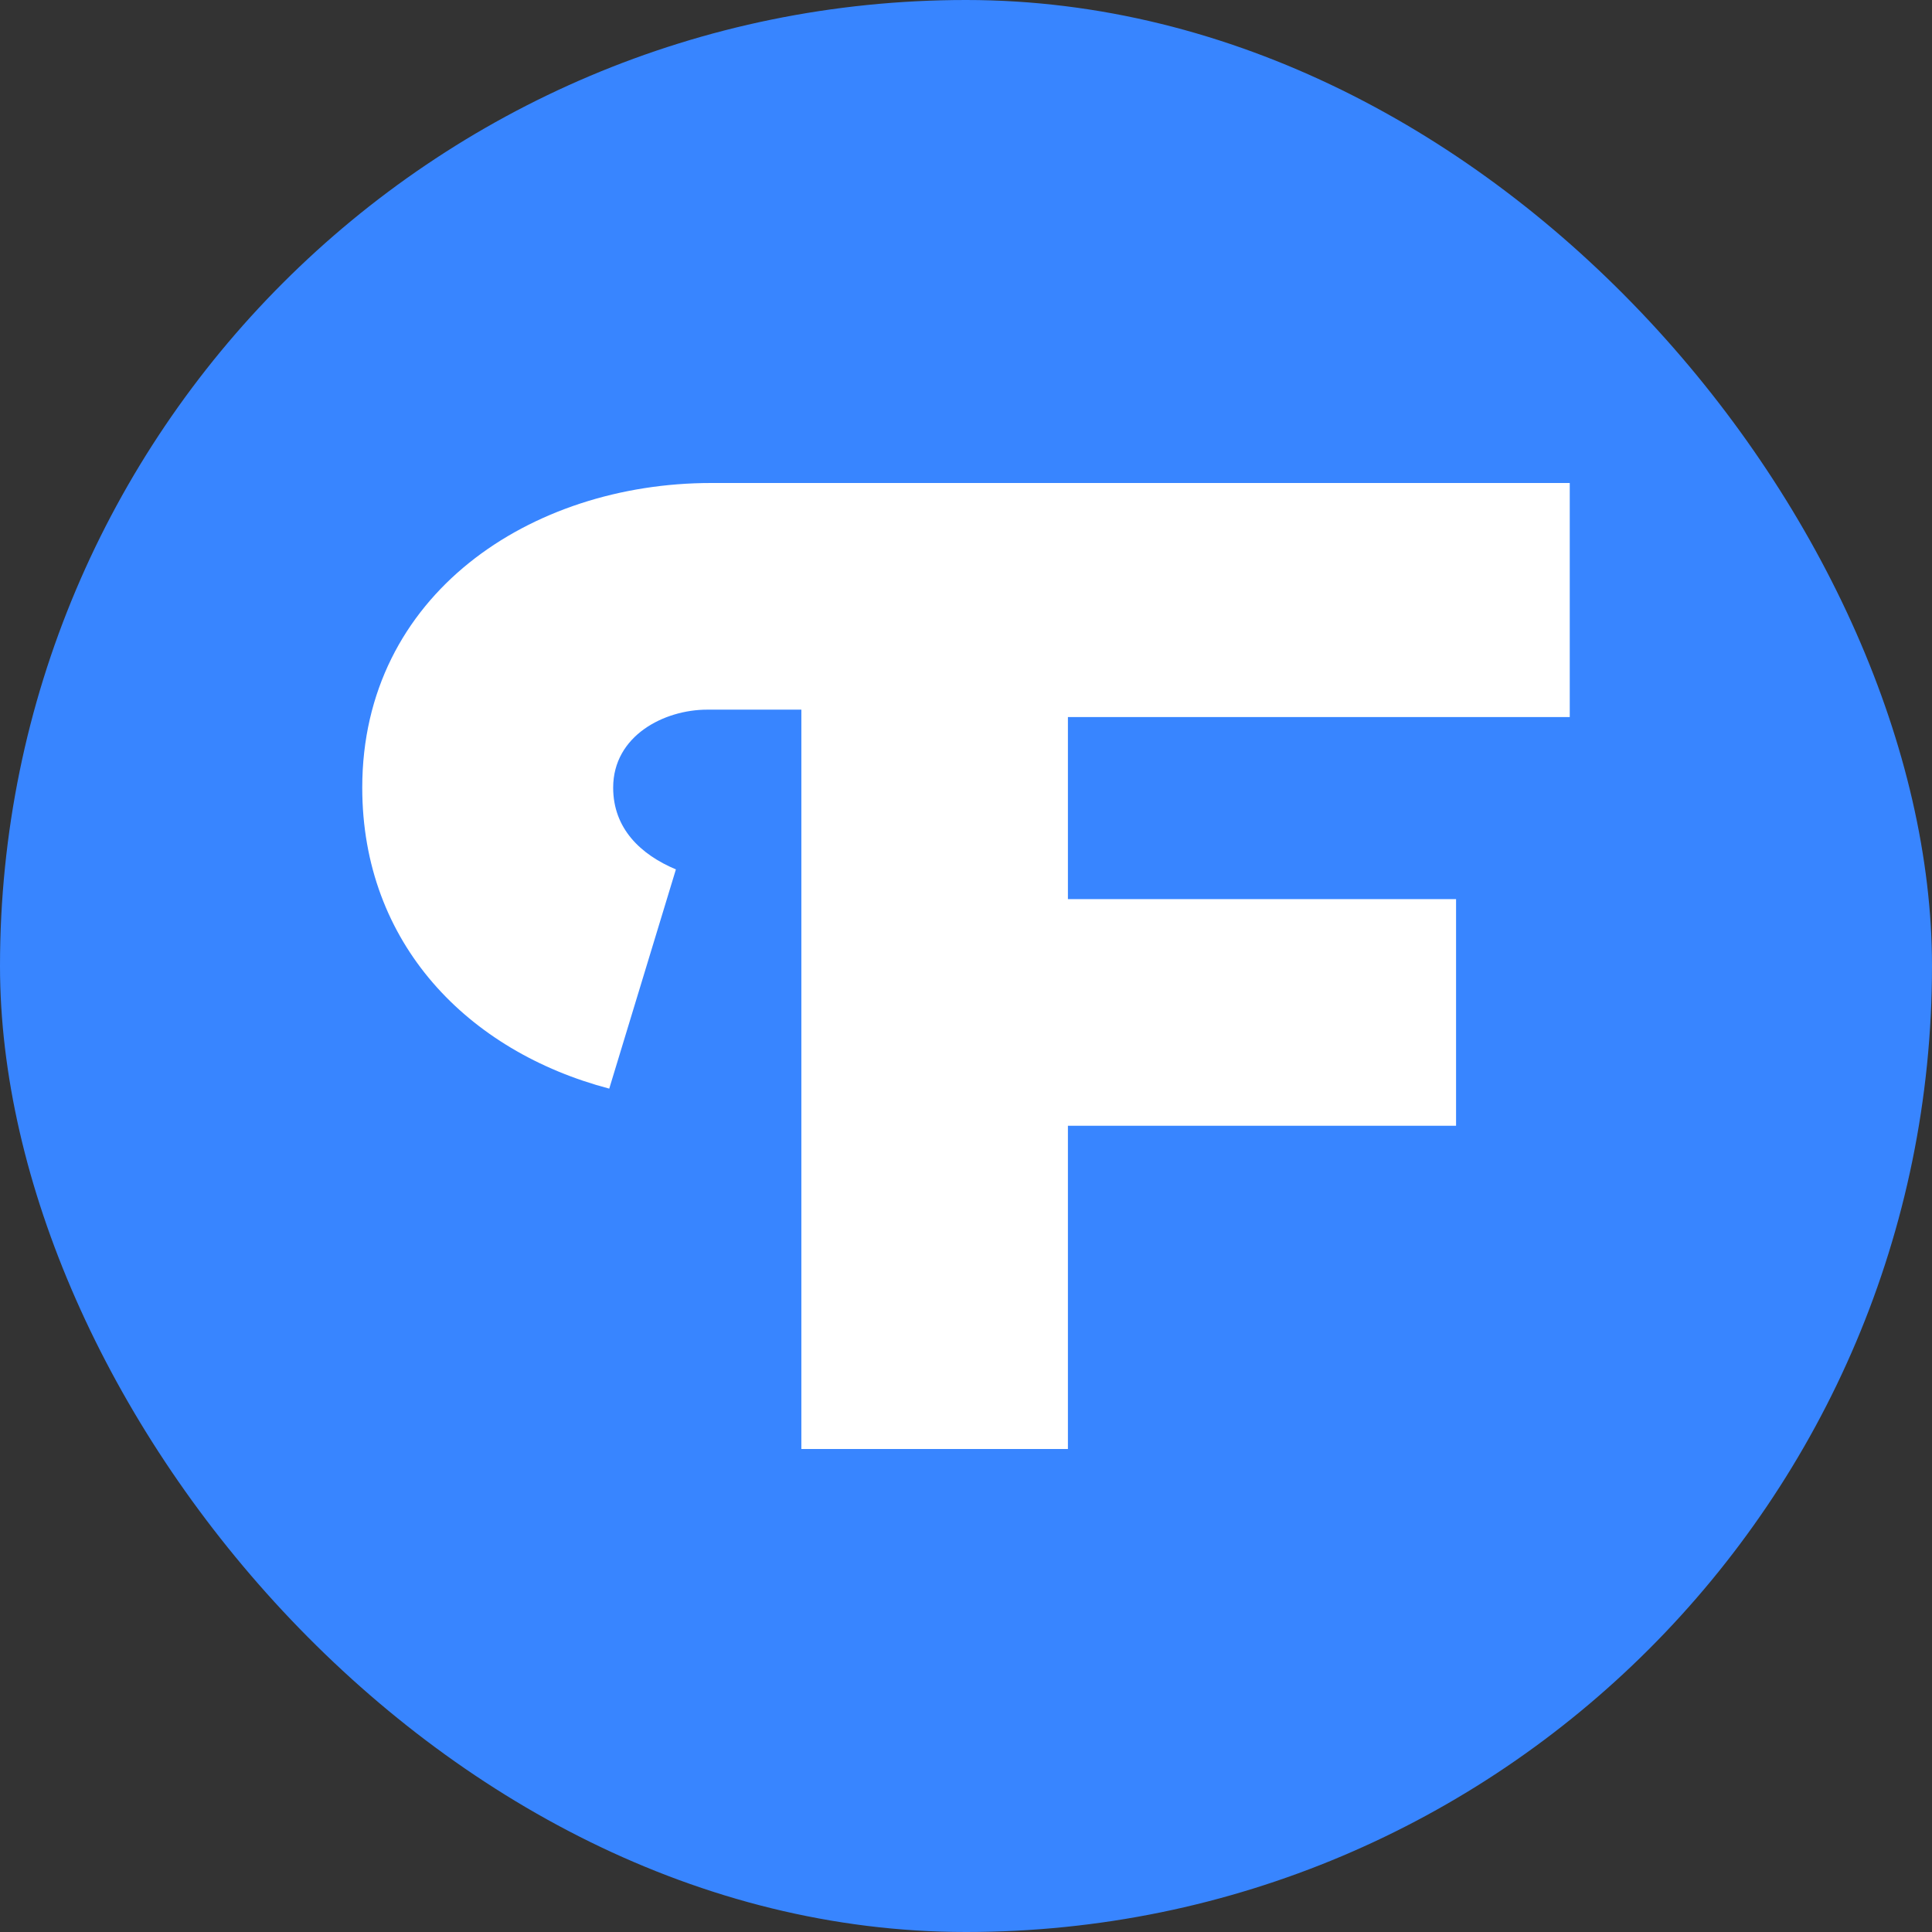 <svg width="32" height="32" viewBox="0 0 32 32" fill="none" xmlns="http://www.w3.org/2000/svg">
    <rect x="0" y="0" width="32" height="32" fill="#333333" stroke="none"/>
    <rect width="32" height="32" rx="16" fill="#3885FF" />
    <path d="M10.091 18.031C7.753 17.415 6 15.631 6 13.046C6 9.846 8.792 8 11.779 8H26V11.877H17.688V14.892H24.117V18.646H17.688V24H13.273V11.754H11.714C11 11.754 10.156 12.185 10.156 13.046C10.156 13.723 10.61 14.154 11.195 14.4L10.091 18.031Z" fill="white" />
</svg>